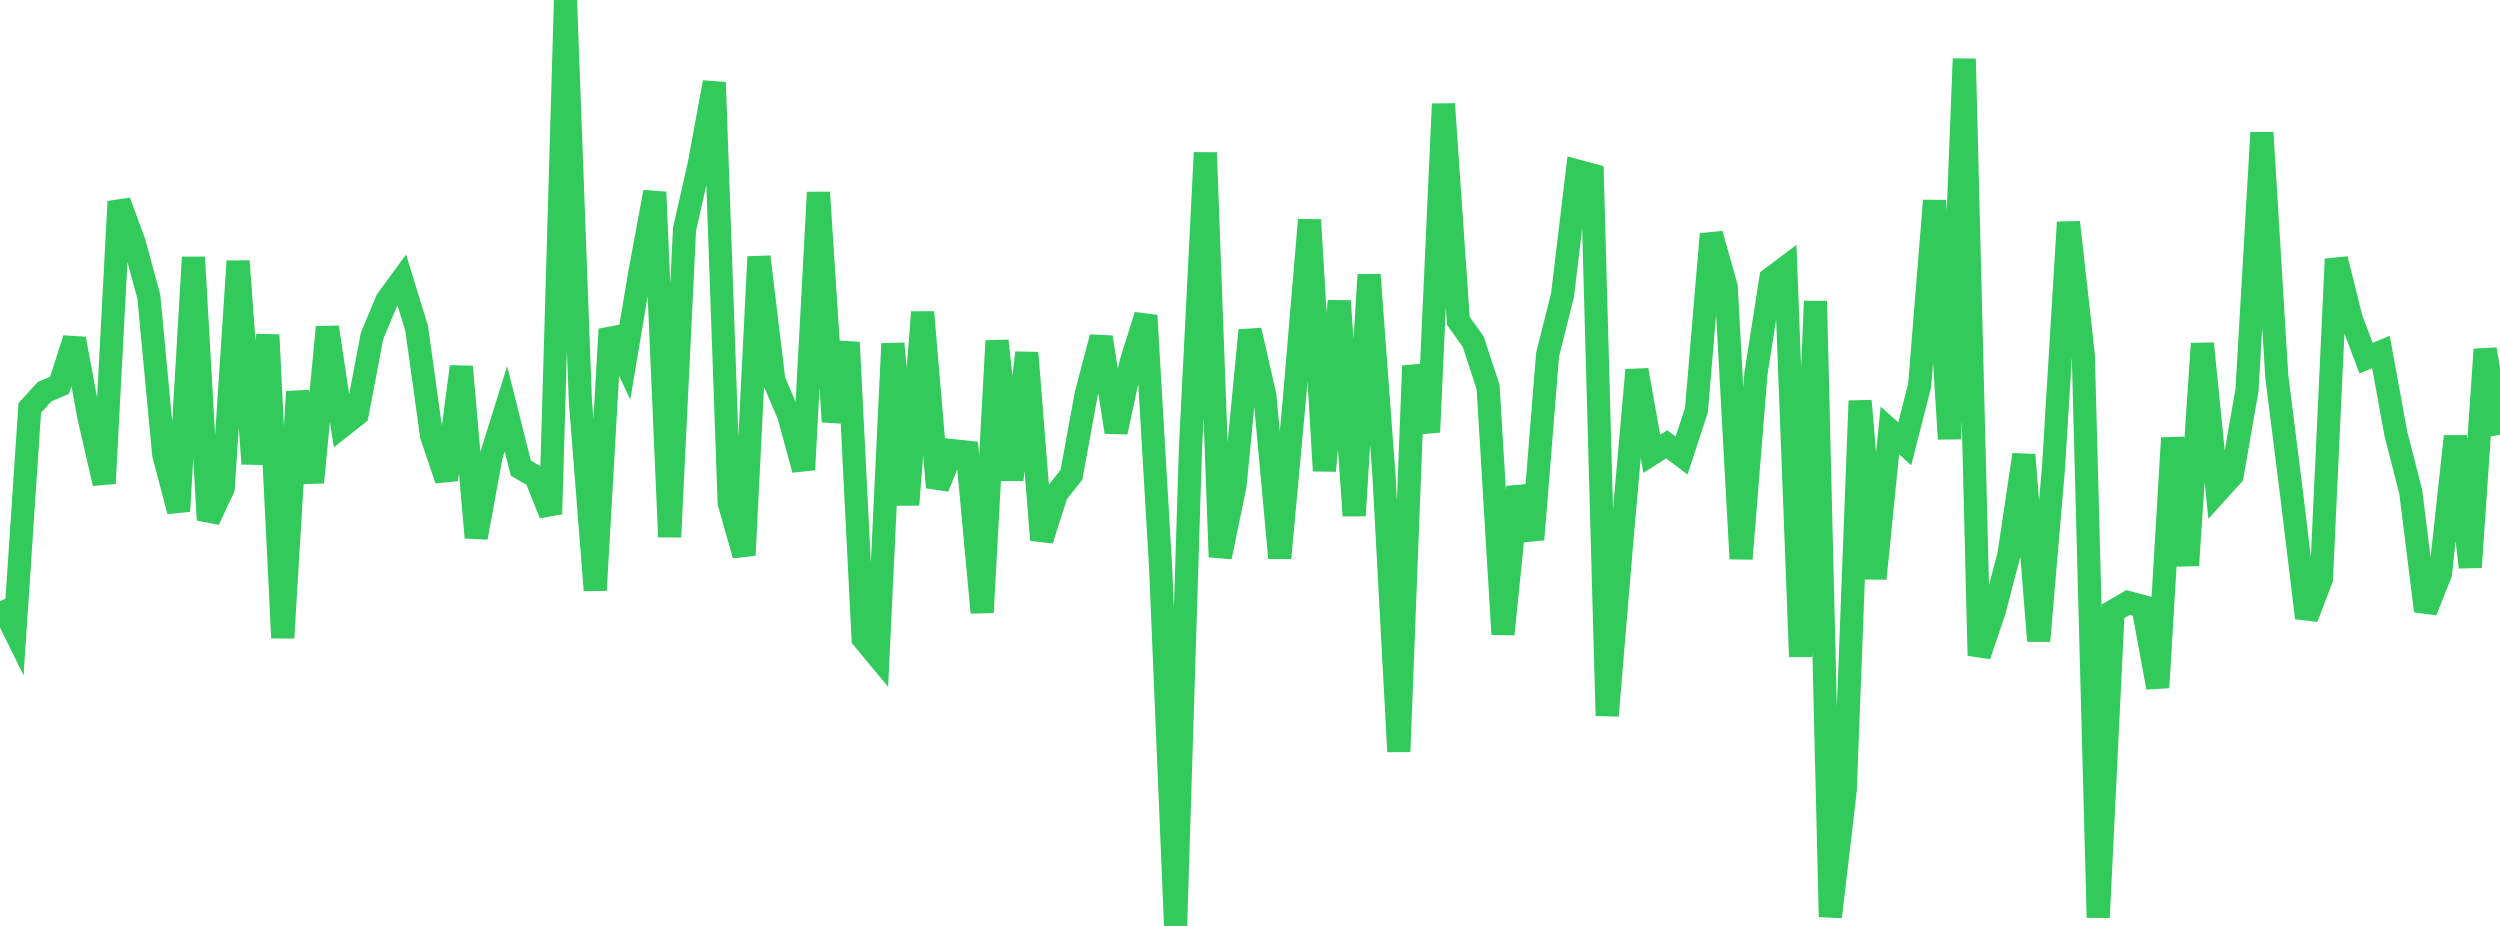 <?xml version="1.0" standalone="no"?>
<!DOCTYPE svg PUBLIC "-//W3C//DTD SVG 1.1//EN" "http://www.w3.org/Graphics/SVG/1.1/DTD/svg11.dtd">

<svg width="135" height="50" viewBox="0 0 135 50" preserveAspectRatio="none" 
  xmlns="http://www.w3.org/2000/svg"
  xmlns:xlink="http://www.w3.org/1999/xlink">


<polyline points="0.0, 32.47 0.804, 34.103 1.607, 22.032 2.411, 21.148 3.214, 20.809 4.018, 18.296 4.821, 22.617 5.625, 26.102 6.429, 10.885 7.232, 13.061 8.036, 16.008 8.839, 24.528 9.643, 27.604 10.446, 13.893 11.25, 28.078 12.054, 26.355 12.857, 14.104 13.661, 25.041 14.464, 18.091 15.268, 34.445 16.071, 21.151 16.875, 26.048 17.679, 17.668 18.482, 23.002 19.286, 22.368 20.089, 18.143 20.893, 16.218 21.696, 15.118 22.5, 17.735 23.304, 23.521 24.107, 25.904 24.911, 19.8 25.714, 29.027 26.518, 24.639 27.321, 22.075 28.125, 25.281 28.929, 25.745 29.732, 27.759 30.536, 0.0 31.339, 21.64 32.143, 31.872 32.946, 17.784 33.75, 19.499 34.554, 14.706 35.357, 10.373 36.161, 28.996 36.964, 12.378 37.768, 8.823 38.571, 4.447 39.375, 27.149 40.179, 29.983 40.982, 13.868 41.786, 20.538 42.589, 22.412 43.393, 25.362 44.196, 10.389 45.0, 22.772 45.804, 18.493 46.607, 34.483 47.411, 35.451 48.214, 18.558 49.018, 27.255 49.821, 16.857 50.625, 26.316 51.429, 24.333 52.232, 24.42 53.036, 33.075 53.839, 18.404 54.643, 25.907 55.446, 19.05 56.25, 29.159 57.054, 26.652 57.857, 25.638 58.661, 21.256 59.464, 18.212 60.268, 23.331 61.071, 19.597 61.875, 17.034 62.679, 30.75 63.482, 50.0 64.286, 24.174 65.089, 8.243 65.893, 30.078 66.696, 26.189 67.5, 17.839 68.304, 21.378 69.107, 30.128 69.911, 21.384 70.714, 11.875 71.518, 25.422 72.321, 16.255 73.125, 27.844 73.929, 14.839 74.732, 25.63 75.536, 40.587 76.339, 19.758 77.143, 23.333 77.946, 5.614 78.75, 17.323 79.554, 18.452 80.357, 20.9 81.161, 34.248 81.964, 26.297 82.768, 29.13 83.571, 19.141 84.375, 15.939 85.179, 9.239 85.982, 9.455 86.786, 38.649 87.589, 29.085 88.393, 19.982 89.196, 24.507 90.0, 23.993 90.804, 24.599 91.607, 22.154 92.411, 12.639 93.214, 15.487 94.018, 30.173 94.821, 20.177 95.625, 15.044 96.429, 14.441 97.232, 35.46 98.036, 16.266 98.839, 49.51 99.643, 42.673 100.446, 21.646 101.25, 31.243 102.054, 23.244 102.857, 23.968 103.661, 20.805 104.464, 10.833 105.268, 23.702 106.071, 3.176 106.875, 35.399 107.679, 33.016 108.482, 29.959 109.286, 24.558 110.089, 34.609 110.893, 25.202 111.696, 12.001 112.5, 19.194 113.304, 49.546 114.107, 33.005 114.911, 32.537 115.714, 32.75 116.518, 37.127 117.321, 23.649 118.125, 30.53 118.929, 18.554 119.732, 26.555 120.536, 25.667 121.339, 21.057 122.143, 7.165 122.946, 20.324 123.75, 26.707 124.554, 33.363 125.357, 31.258 126.161, 13.991 126.964, 17.212 127.768, 19.343 128.571, 19.007 129.375, 23.414 130.179, 26.558 130.982, 32.996 131.786, 30.967 132.589, 23.565 133.393, 30.63 134.196, 18.867 135.0, 23.481" fill="none" stroke="#32ca5b" stroke-width="1.25"/>

</svg>